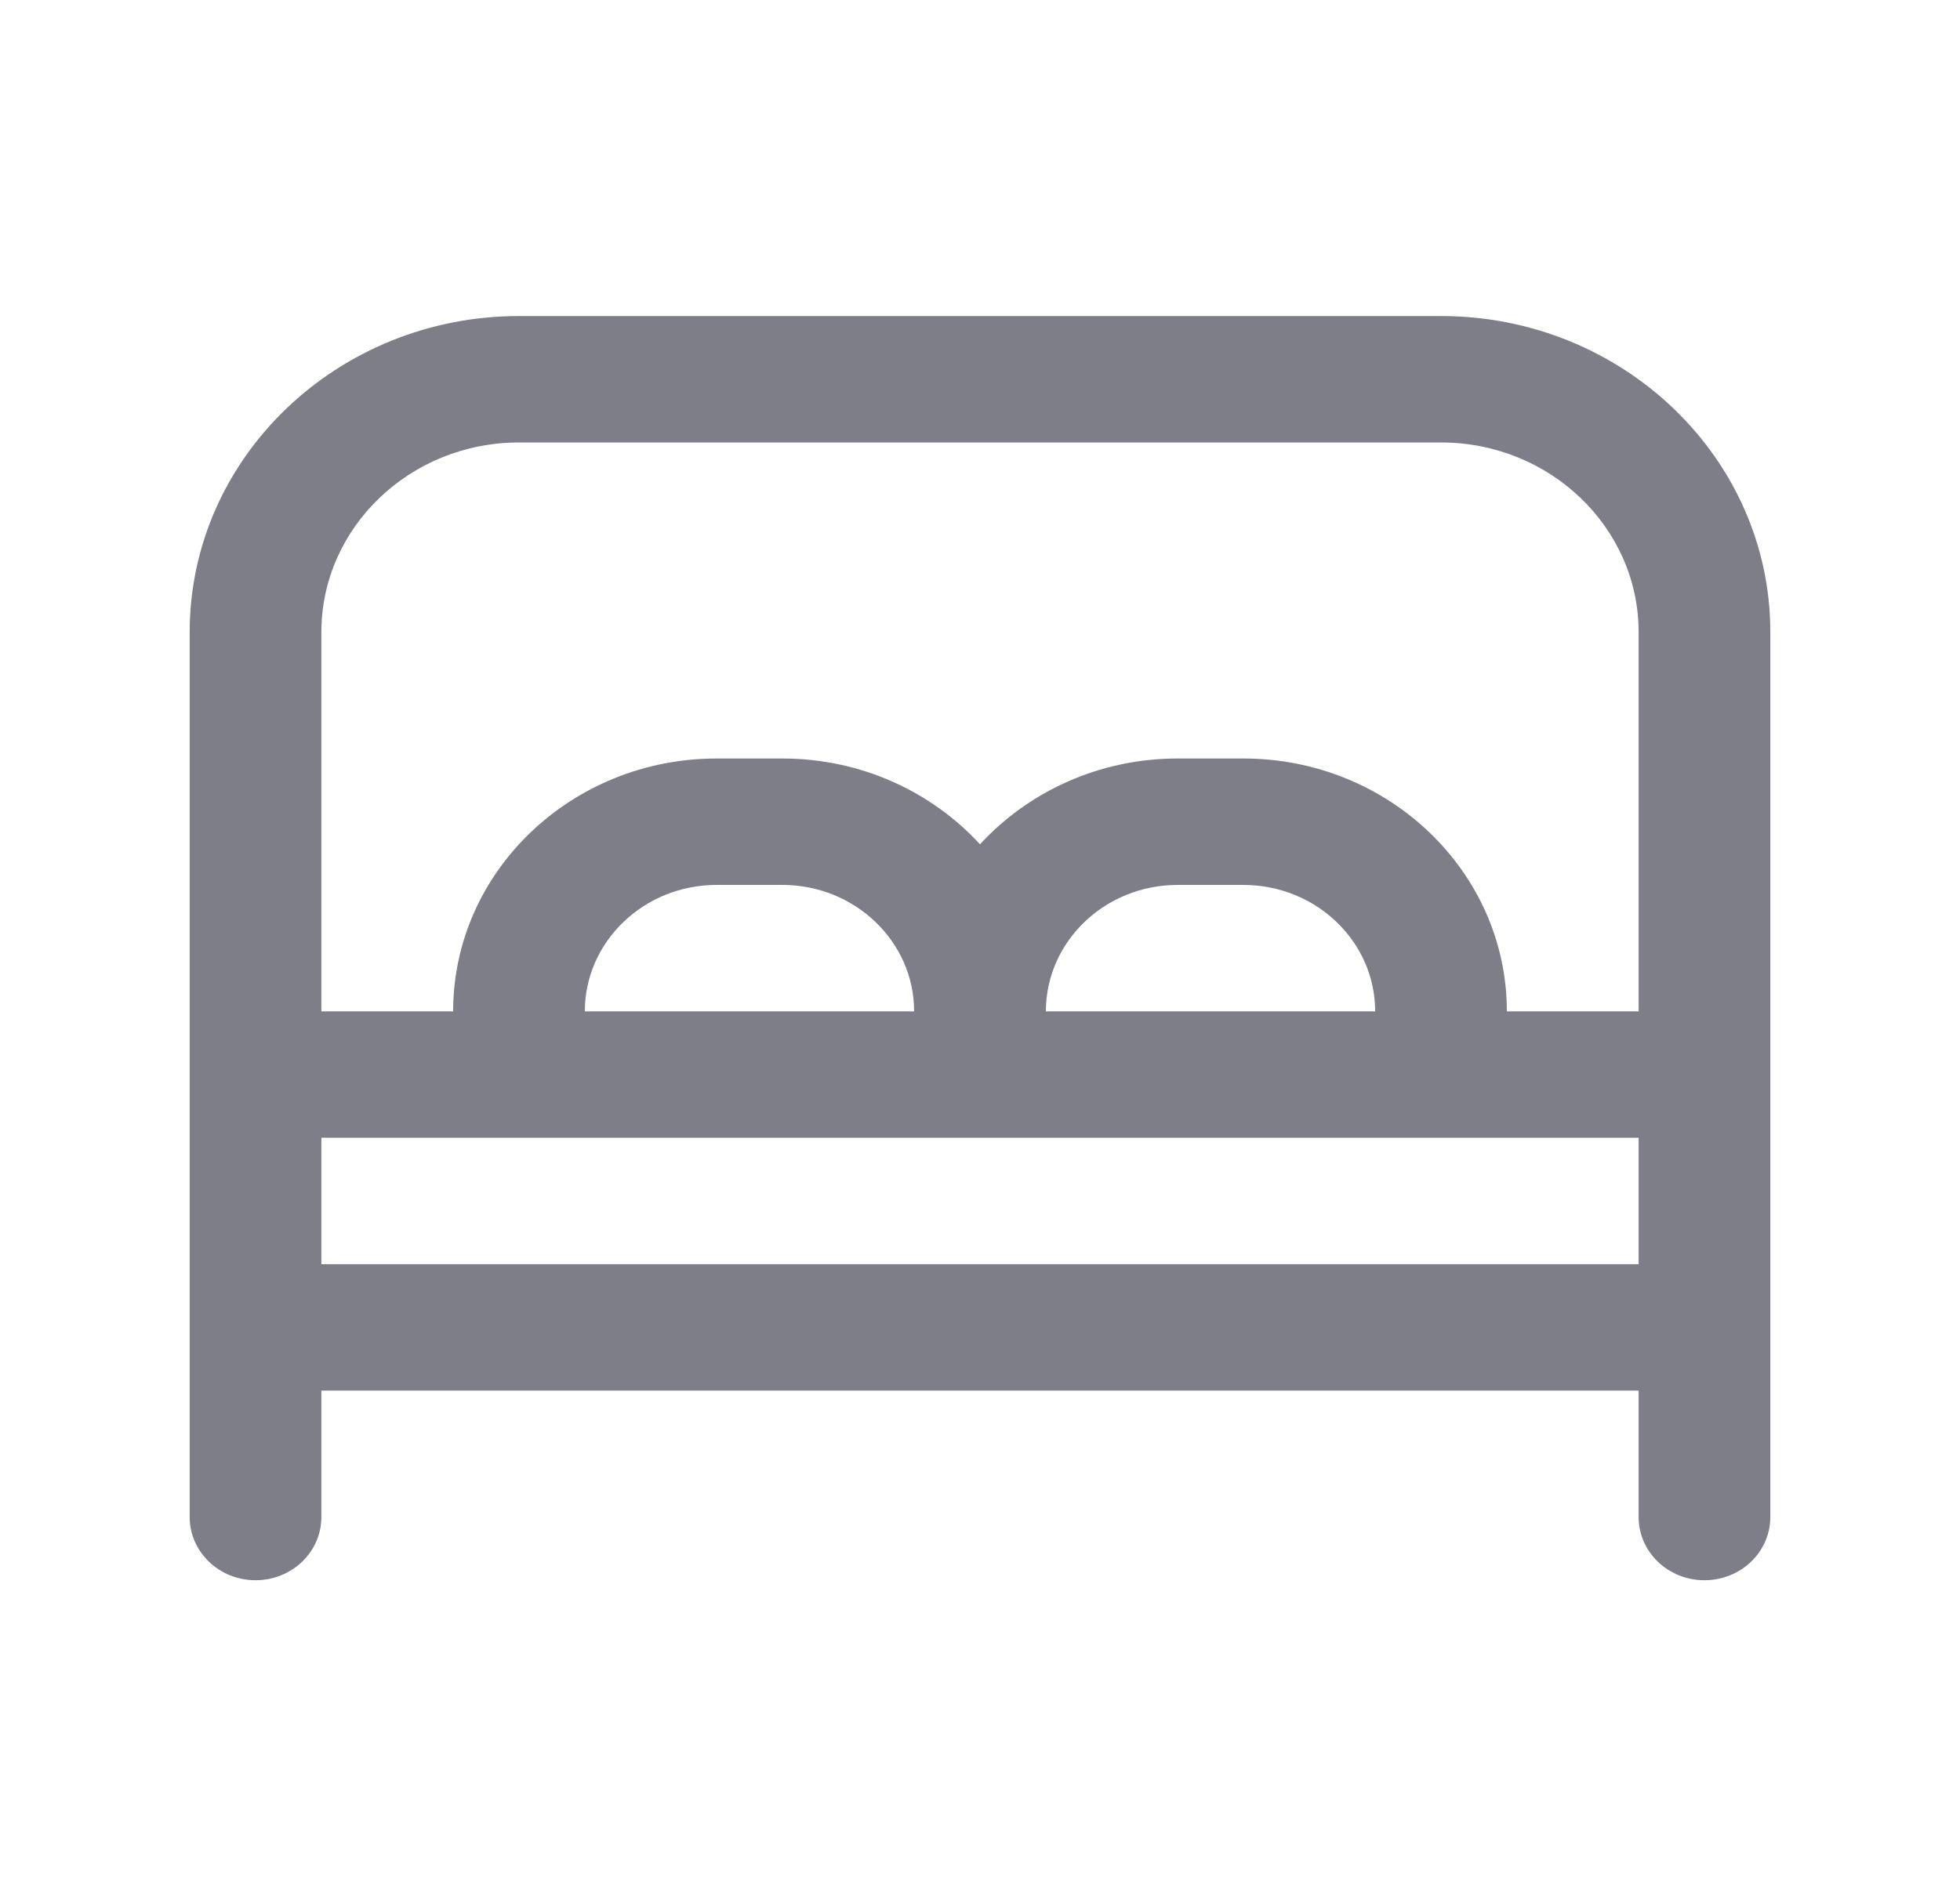<svg width="31" height="30" viewBox="0 0 31 30" fill="none" xmlns="http://www.w3.org/2000/svg">
<path d="M22.792 5H8.208C5.336 5 3 7.243 3 10V24C3 24.553 3.467 25 4.042 25C4.617 25 5.083 24.553 5.083 24V22H25.917V24C25.917 24.553 26.382 25 26.958 25C27.534 25 28 24.553 28 24V10C28 7.243 25.663 5 22.792 5ZM8.208 7H22.792C24.515 7 25.917 8.346 25.917 10V16H23.833C23.833 13.794 21.965 12 19.667 12H18.625C17.381 12 16.265 12.526 15.5 13.357C14.735 12.525 13.619 12 12.375 12H11.333C9.035 12 7.167 13.794 7.167 16H5.083V10C5.083 8.346 6.485 7 8.208 7ZM16.542 16C16.542 14.897 17.476 14 18.625 14H19.667C20.816 14 21.75 14.897 21.75 16H16.542ZM9.25 16C9.25 14.897 10.184 14 11.333 14H12.375C13.524 14 14.458 14.897 14.458 16H9.25ZM5.083 20V18H25.917V20H5.083Z" fill="#7E7E89"/>
</svg>
